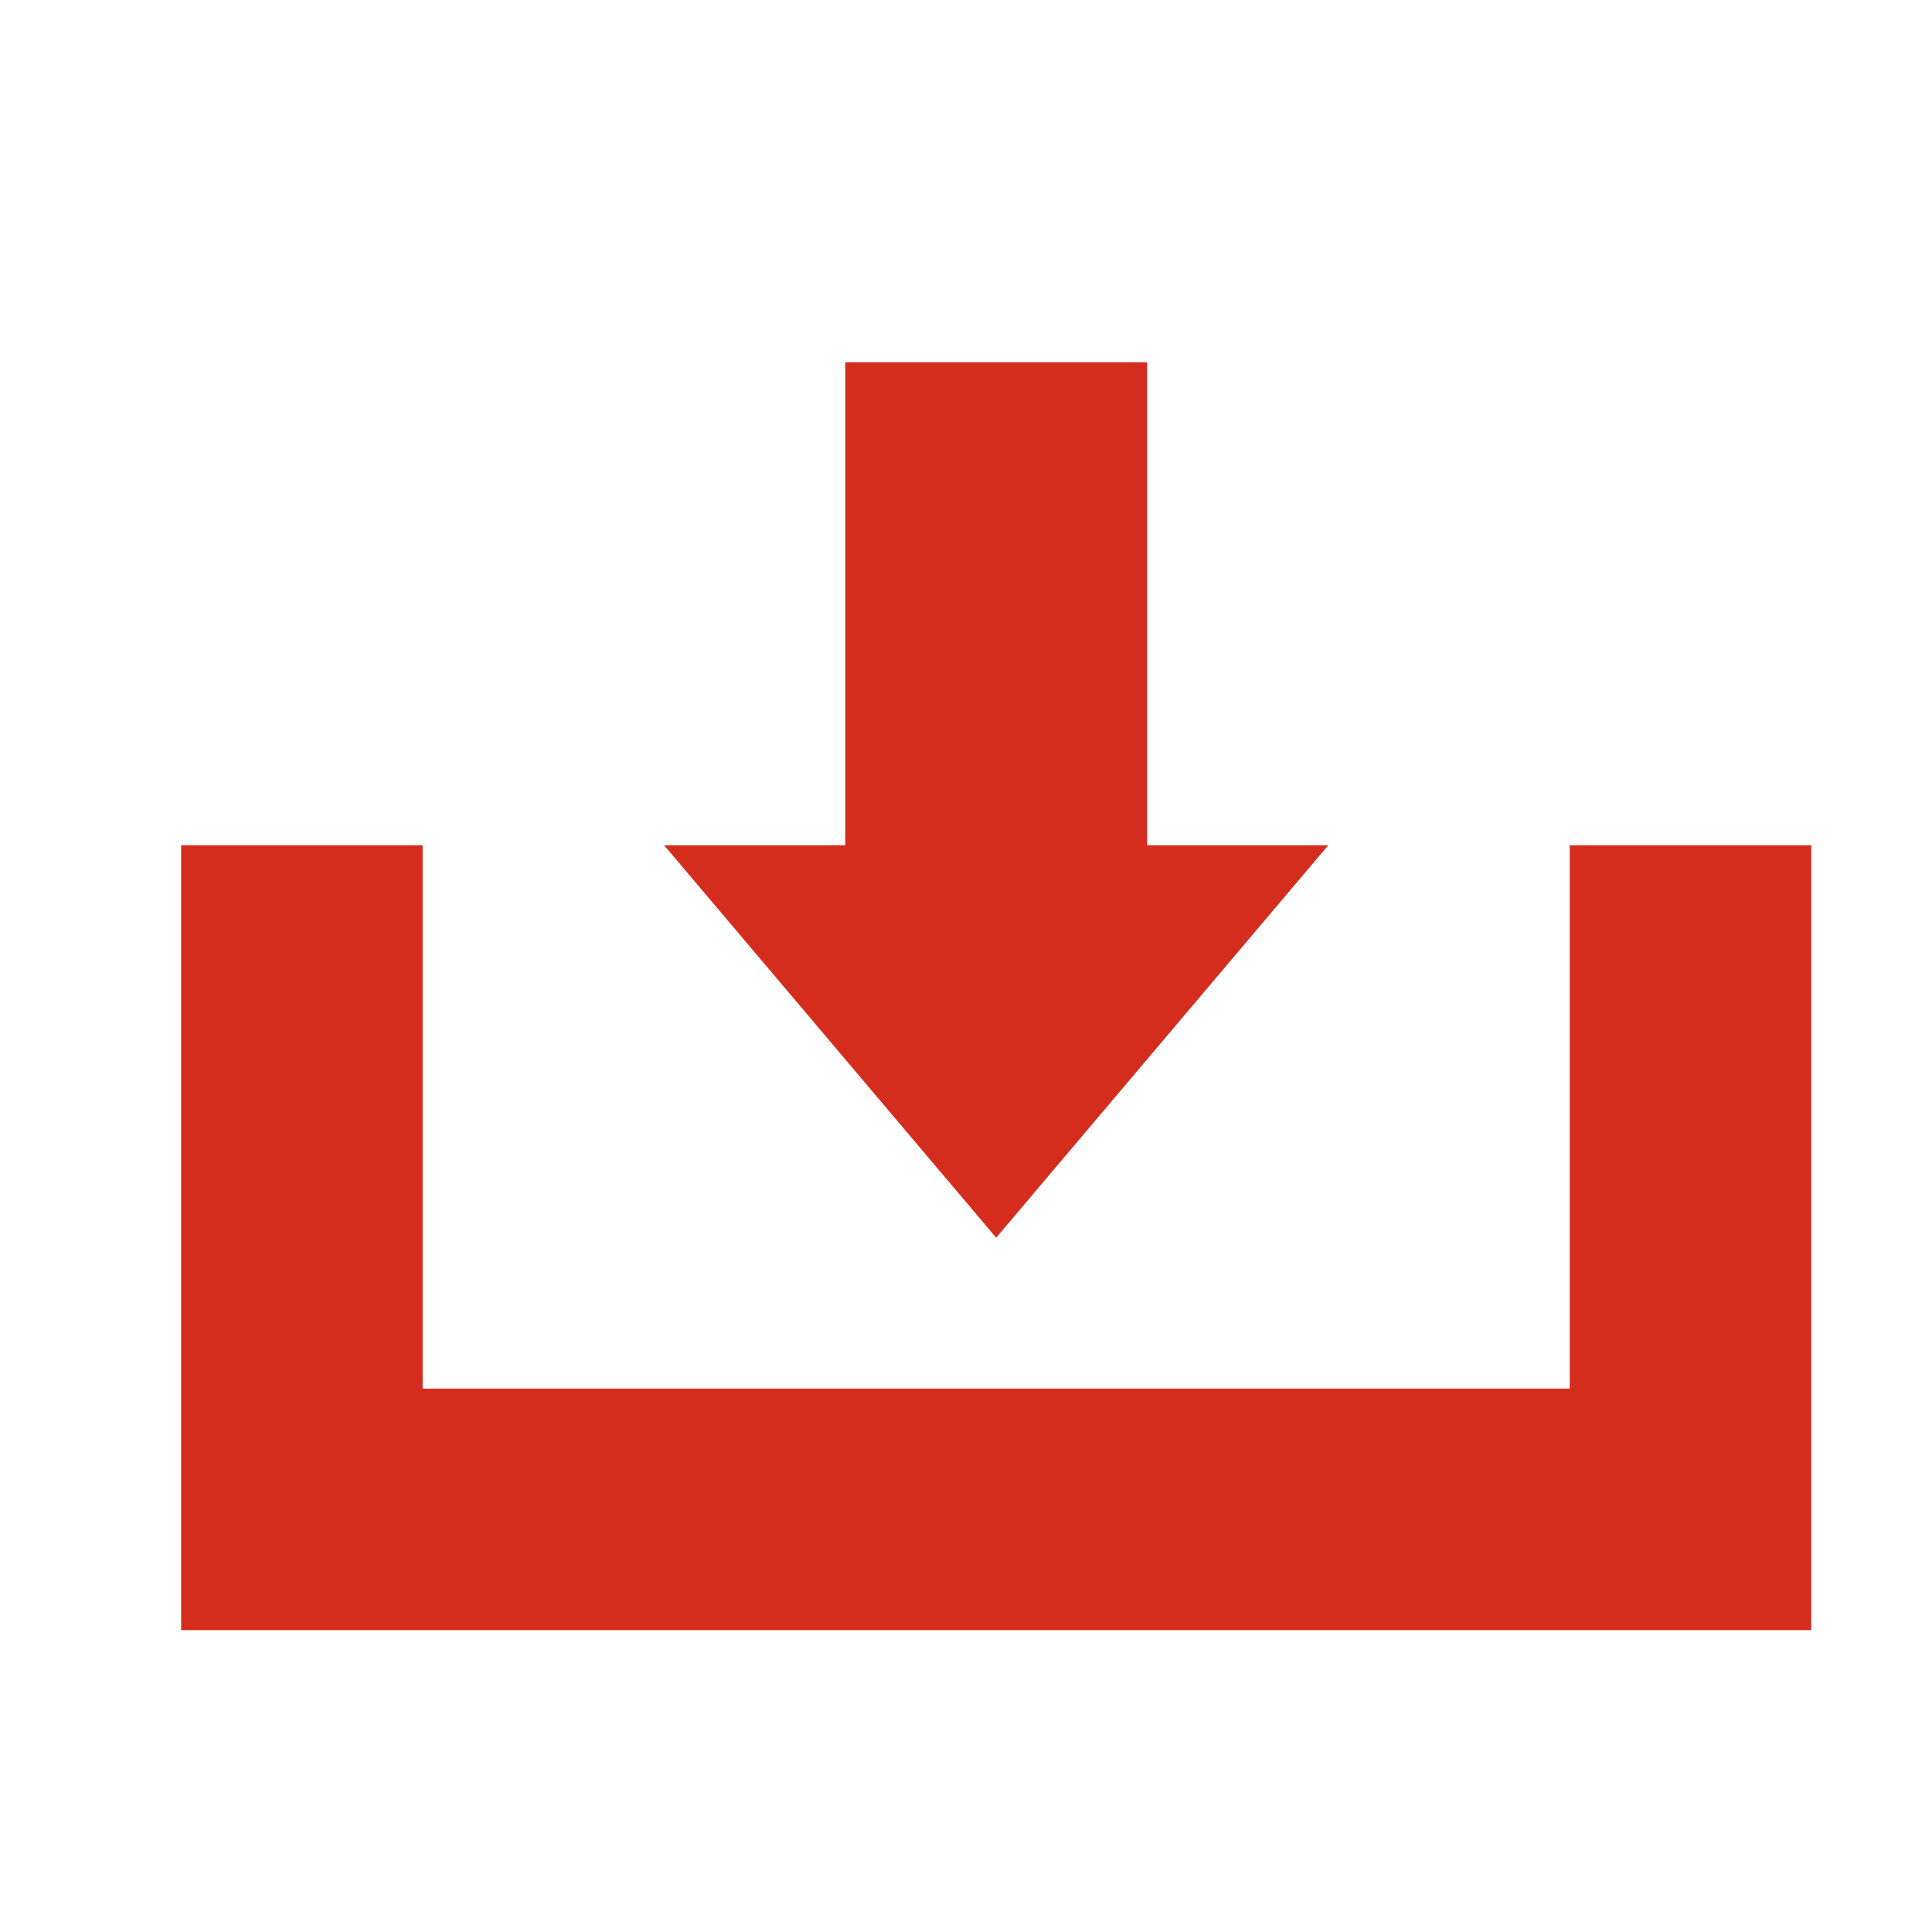 <svg width="32" height="32" viewBox="0 0 32 32" fill="none" xmlns="http://www.w3.org/2000/svg">
<path d="M16.5 20.5L11 14H14V6H19V14H22L16.5 20.5Z" fill="#D42C1D"/>
<path d="M26 14V23H7V14H3V27H30V14H26Z" fill="#D42C1D"/>
</svg>
